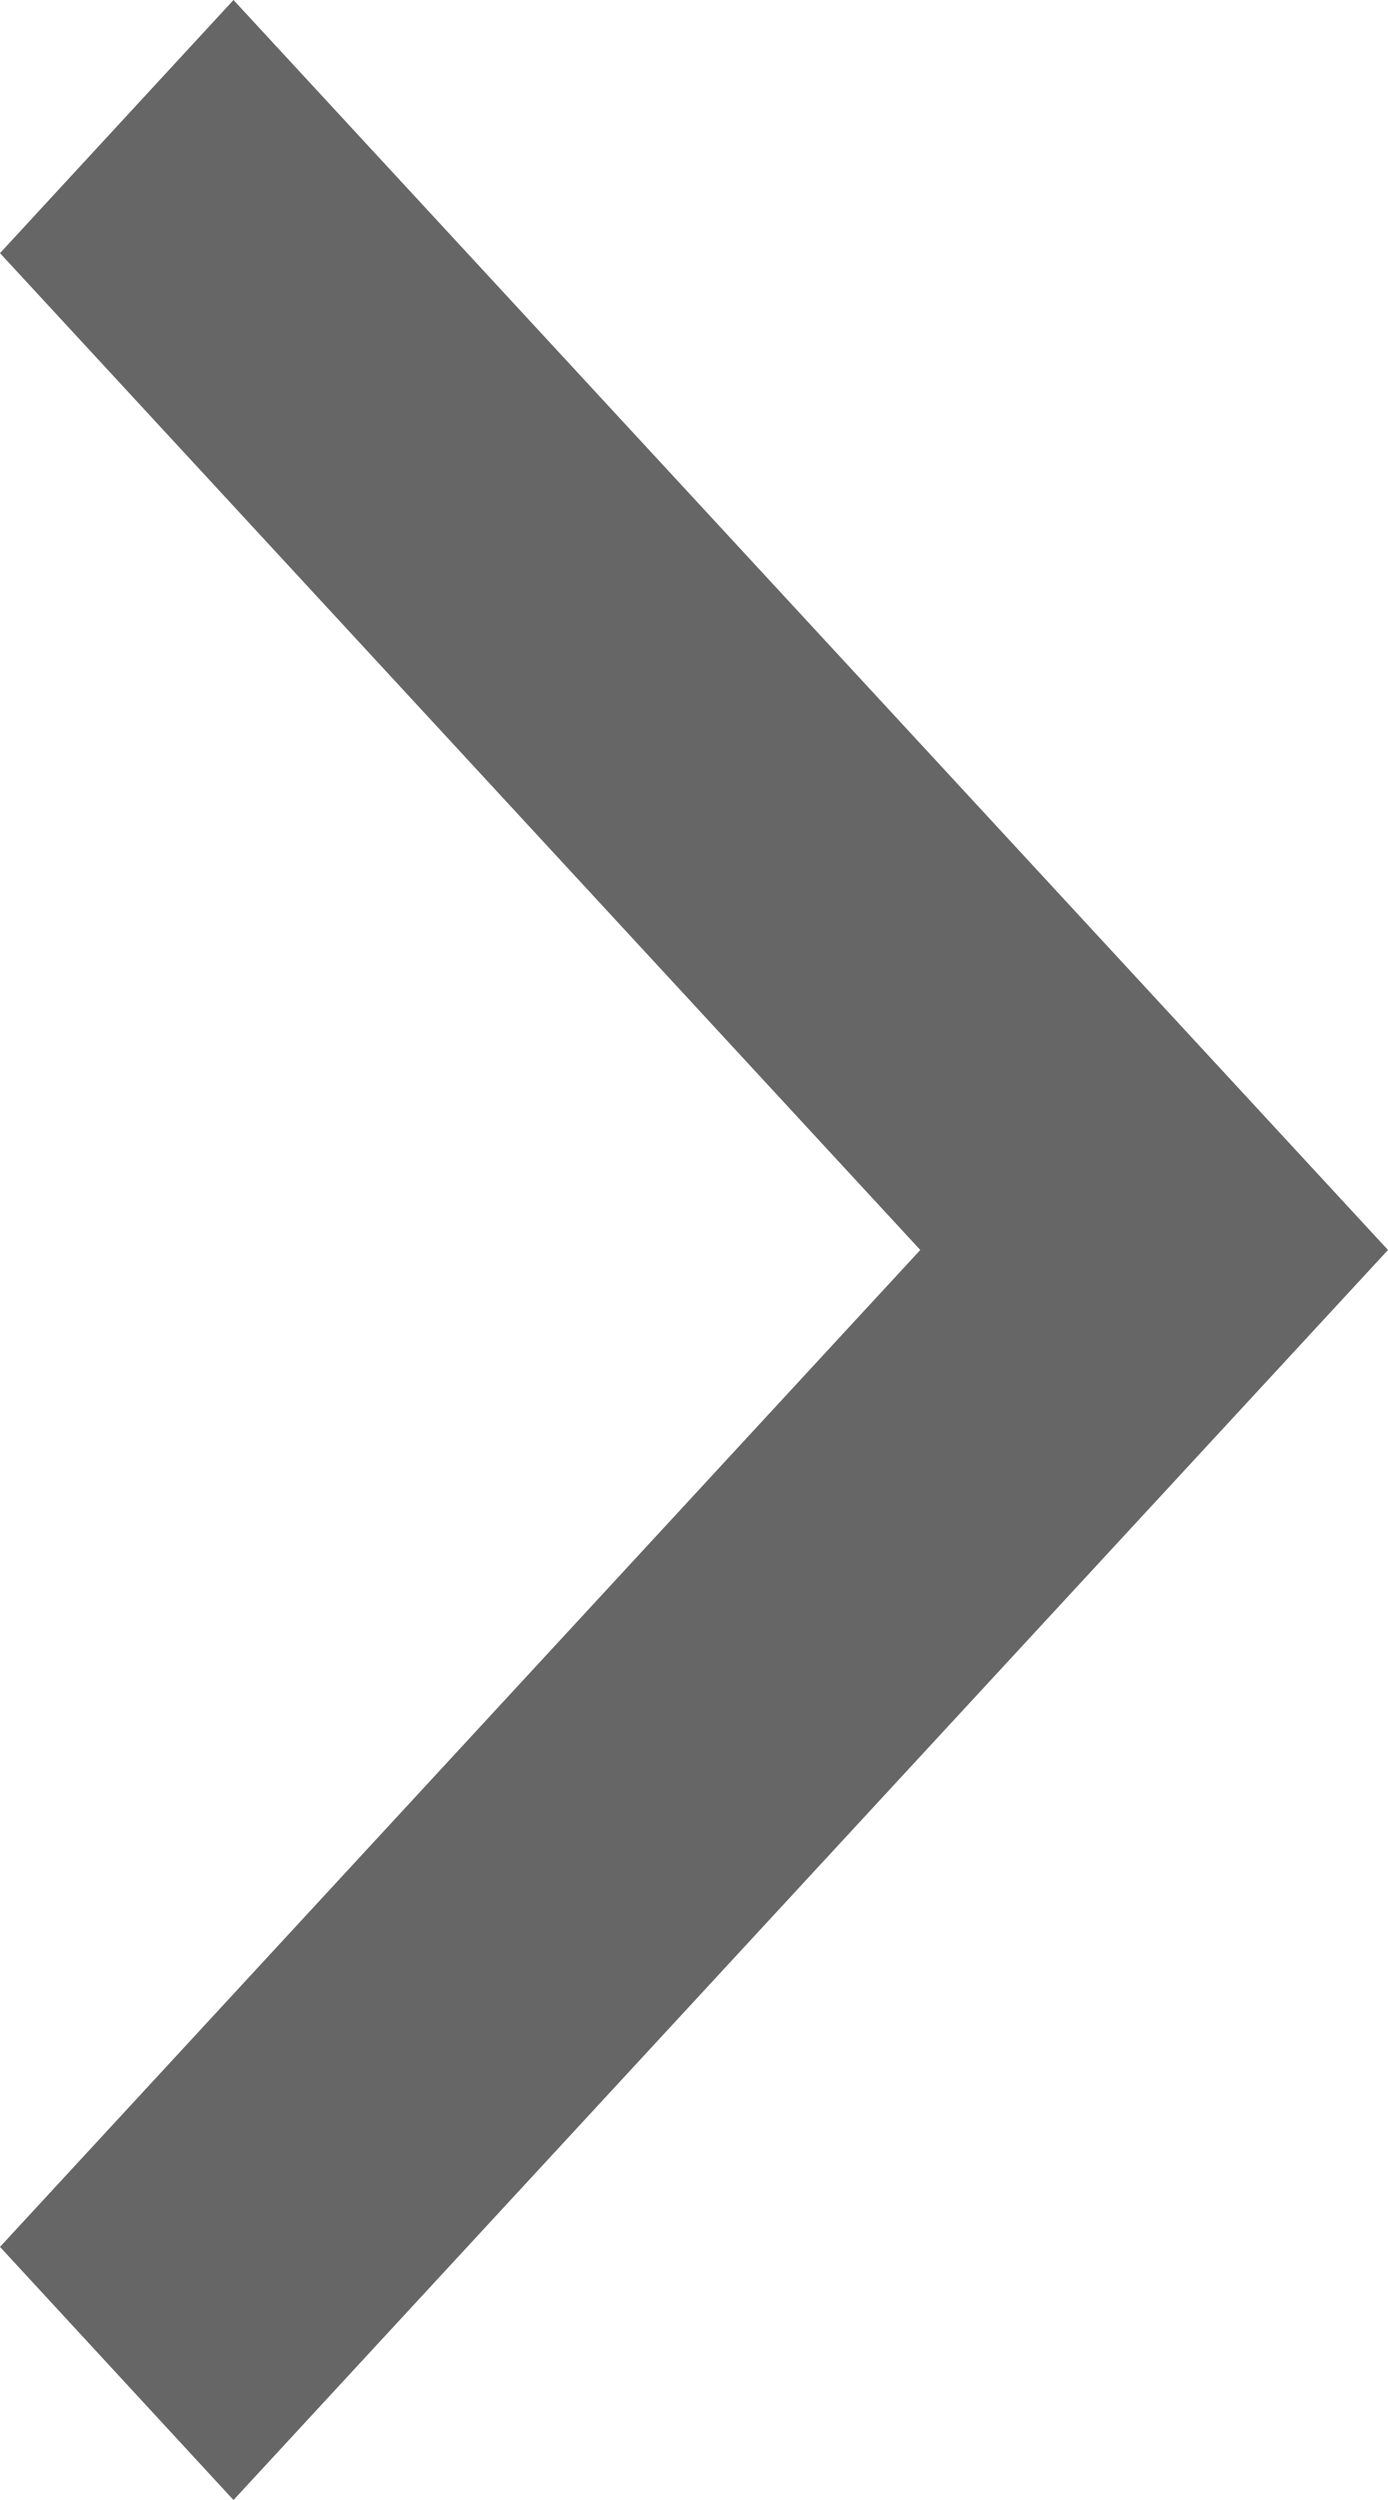 <svg xmlns="http://www.w3.org/2000/svg" width="16.817" height="30.271" viewBox="0 0 16.817 30.271">
  <path id="_211686_back_arrow_icon" data-name="211686_back_arrow_icon" d="M16.817,3.065,13.988,0,0,15.136H0L13.988,30.271l2.829-3.065L5.667,15.136Z" transform="translate(16.817 30.271) rotate(180)" fill="#666"/>
</svg>
